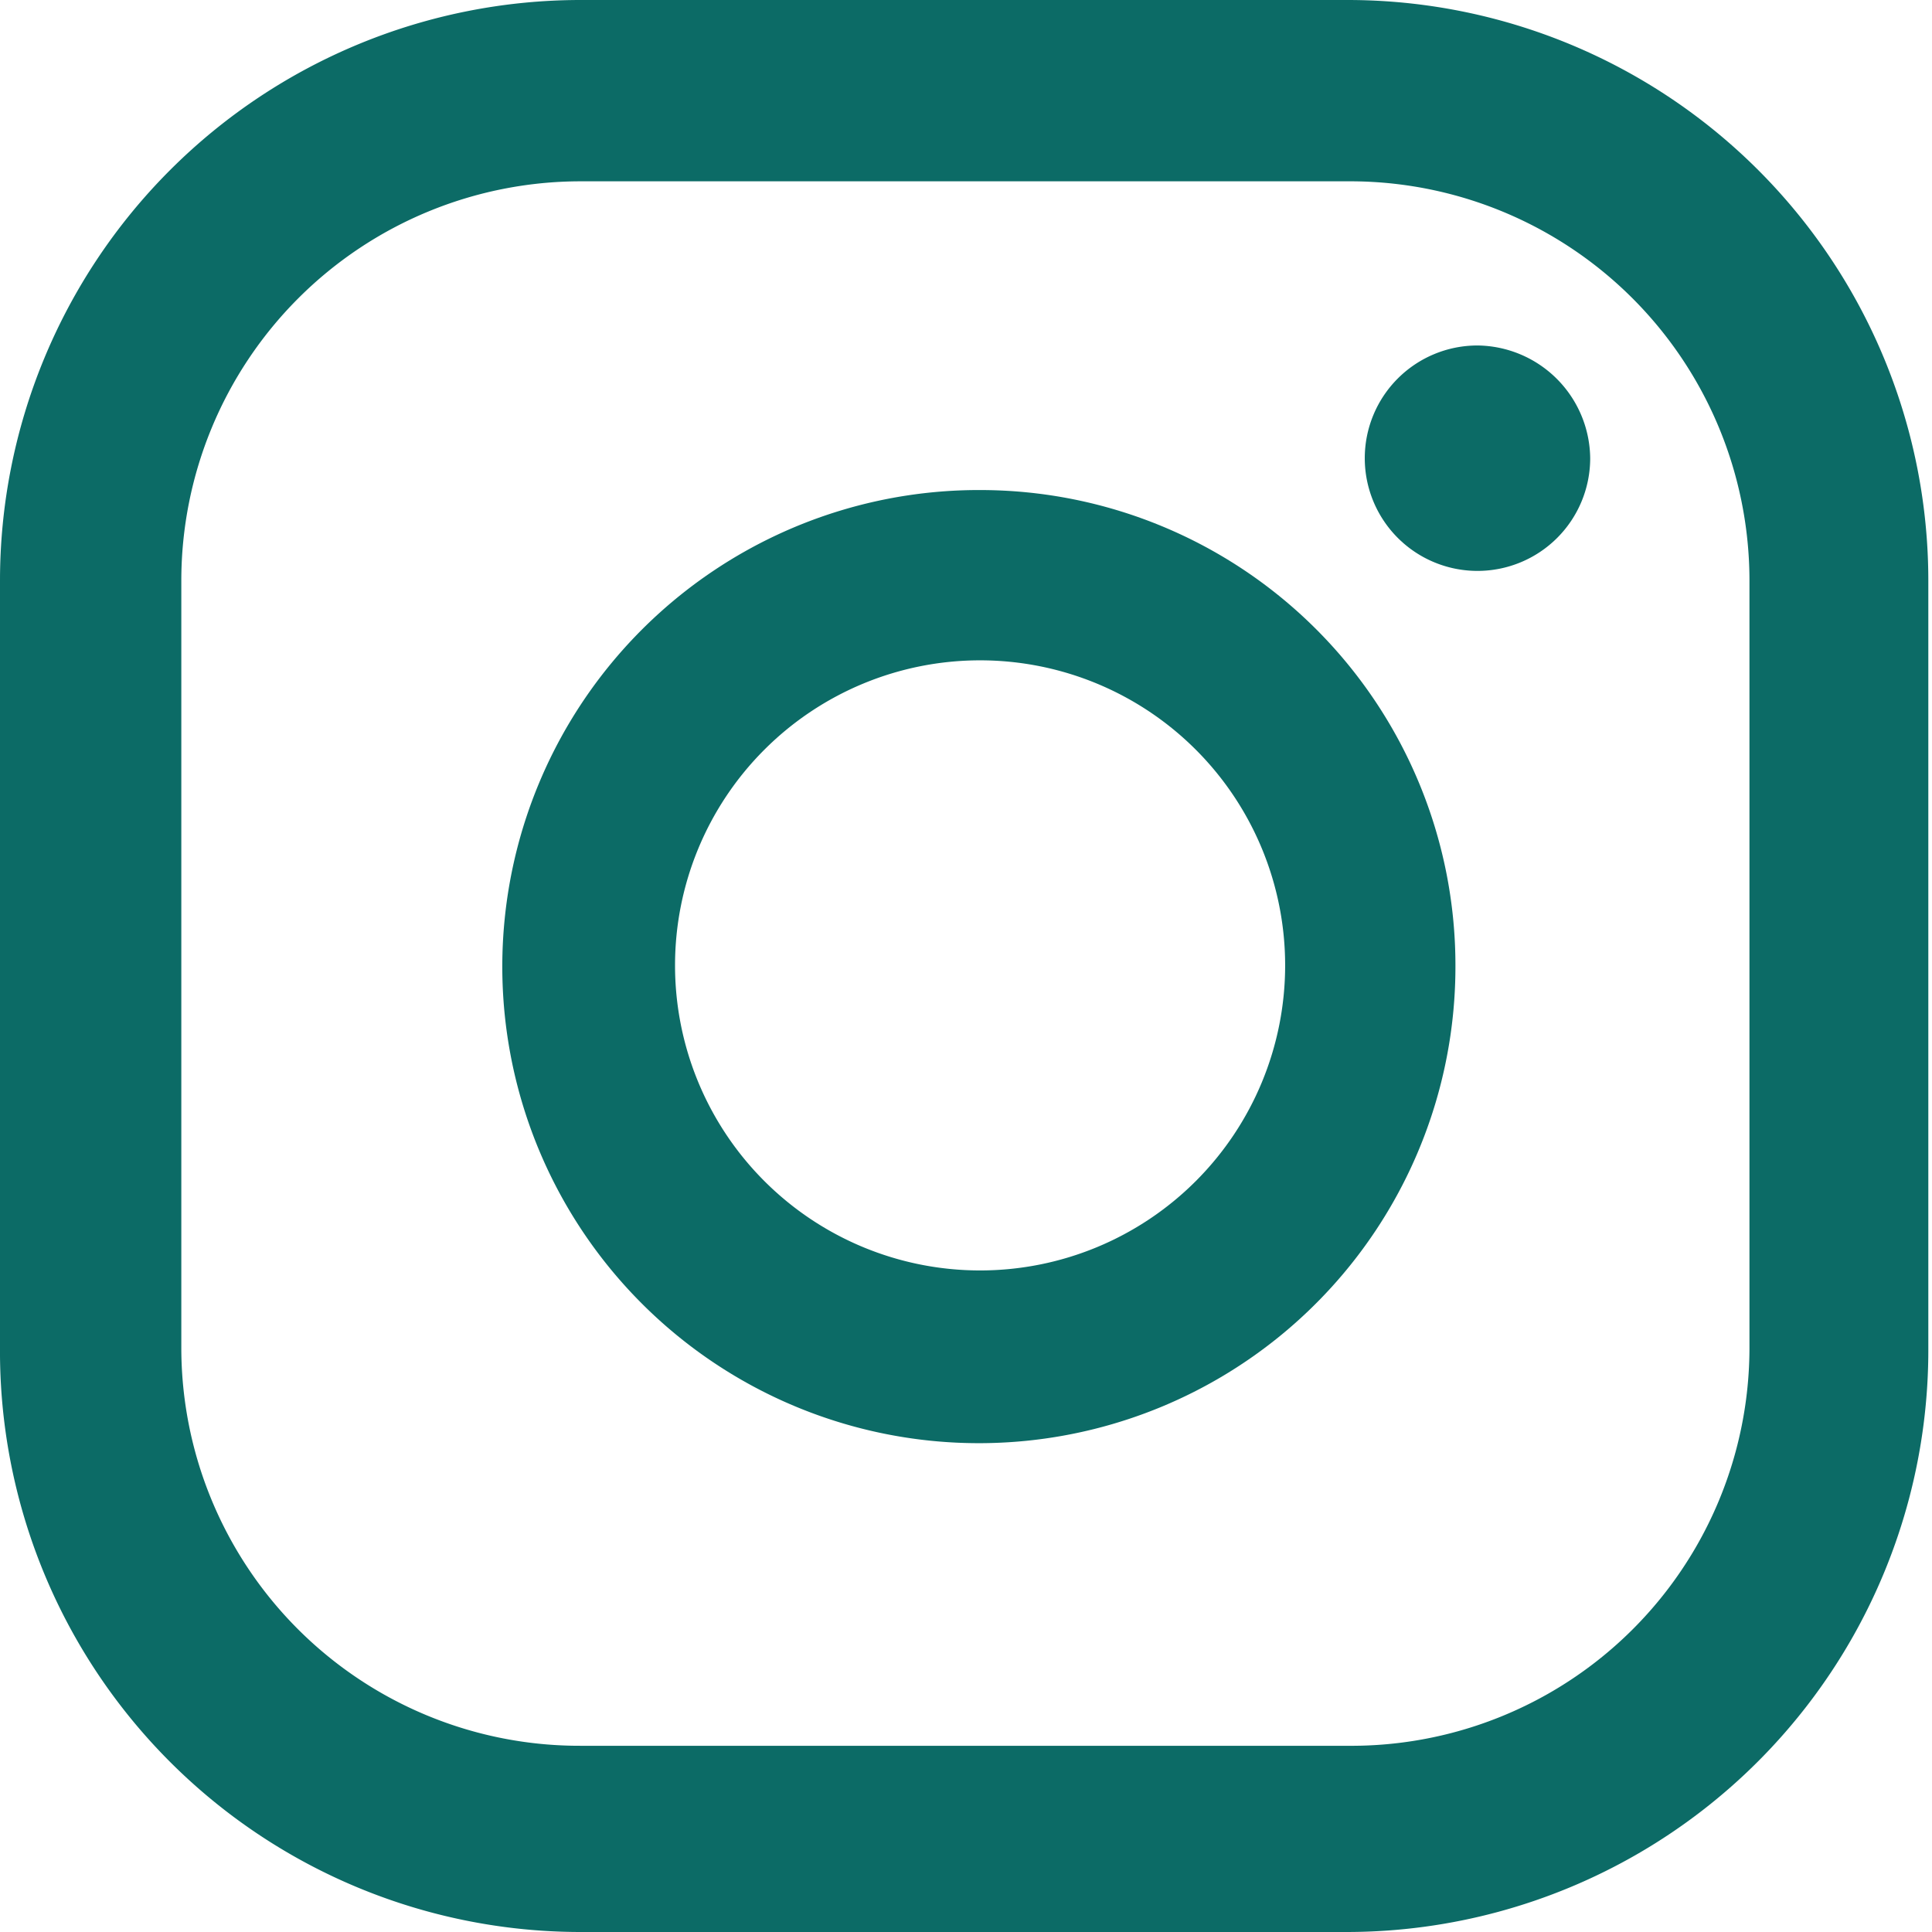 <svg xmlns="http://www.w3.org/2000/svg" viewBox="0 0 15.77 15.77"><defs><style>.cls-1{fill:#0c6b66;}</style></defs><g id="Layer_2" data-name="Layer 2"><g id="ELEMENTS"><path class="cls-1" d="M12.06,2.82a.92.92,0,1,0,.92.92A.93.93,0,0,0,12.06,2.82Z"/><path class="cls-1" d="M8,4a3.89,3.89,0,1,0,3.88,3.88A3.88,3.88,0,0,0,8,4Zm0,6.37a2.49,2.49,0,1,1,2.49-2.49A2.49,2.49,0,0,1,8,10.37Z"/><path class="cls-1" d="M11,15.77H4.74A4.74,4.74,0,0,1,0,11V4.74A4.74,4.74,0,0,1,4.74,0H11a4.74,4.74,0,0,1,4.74,4.74V11A4.75,4.75,0,0,1,11,15.77ZM4.74,1.48A3.26,3.26,0,0,0,1.48,4.74V11a3.25,3.25,0,0,0,3.26,3.25H11A3.25,3.25,0,0,0,14.28,11V4.74A3.26,3.26,0,0,0,11,1.48Z"/></g></g></svg>